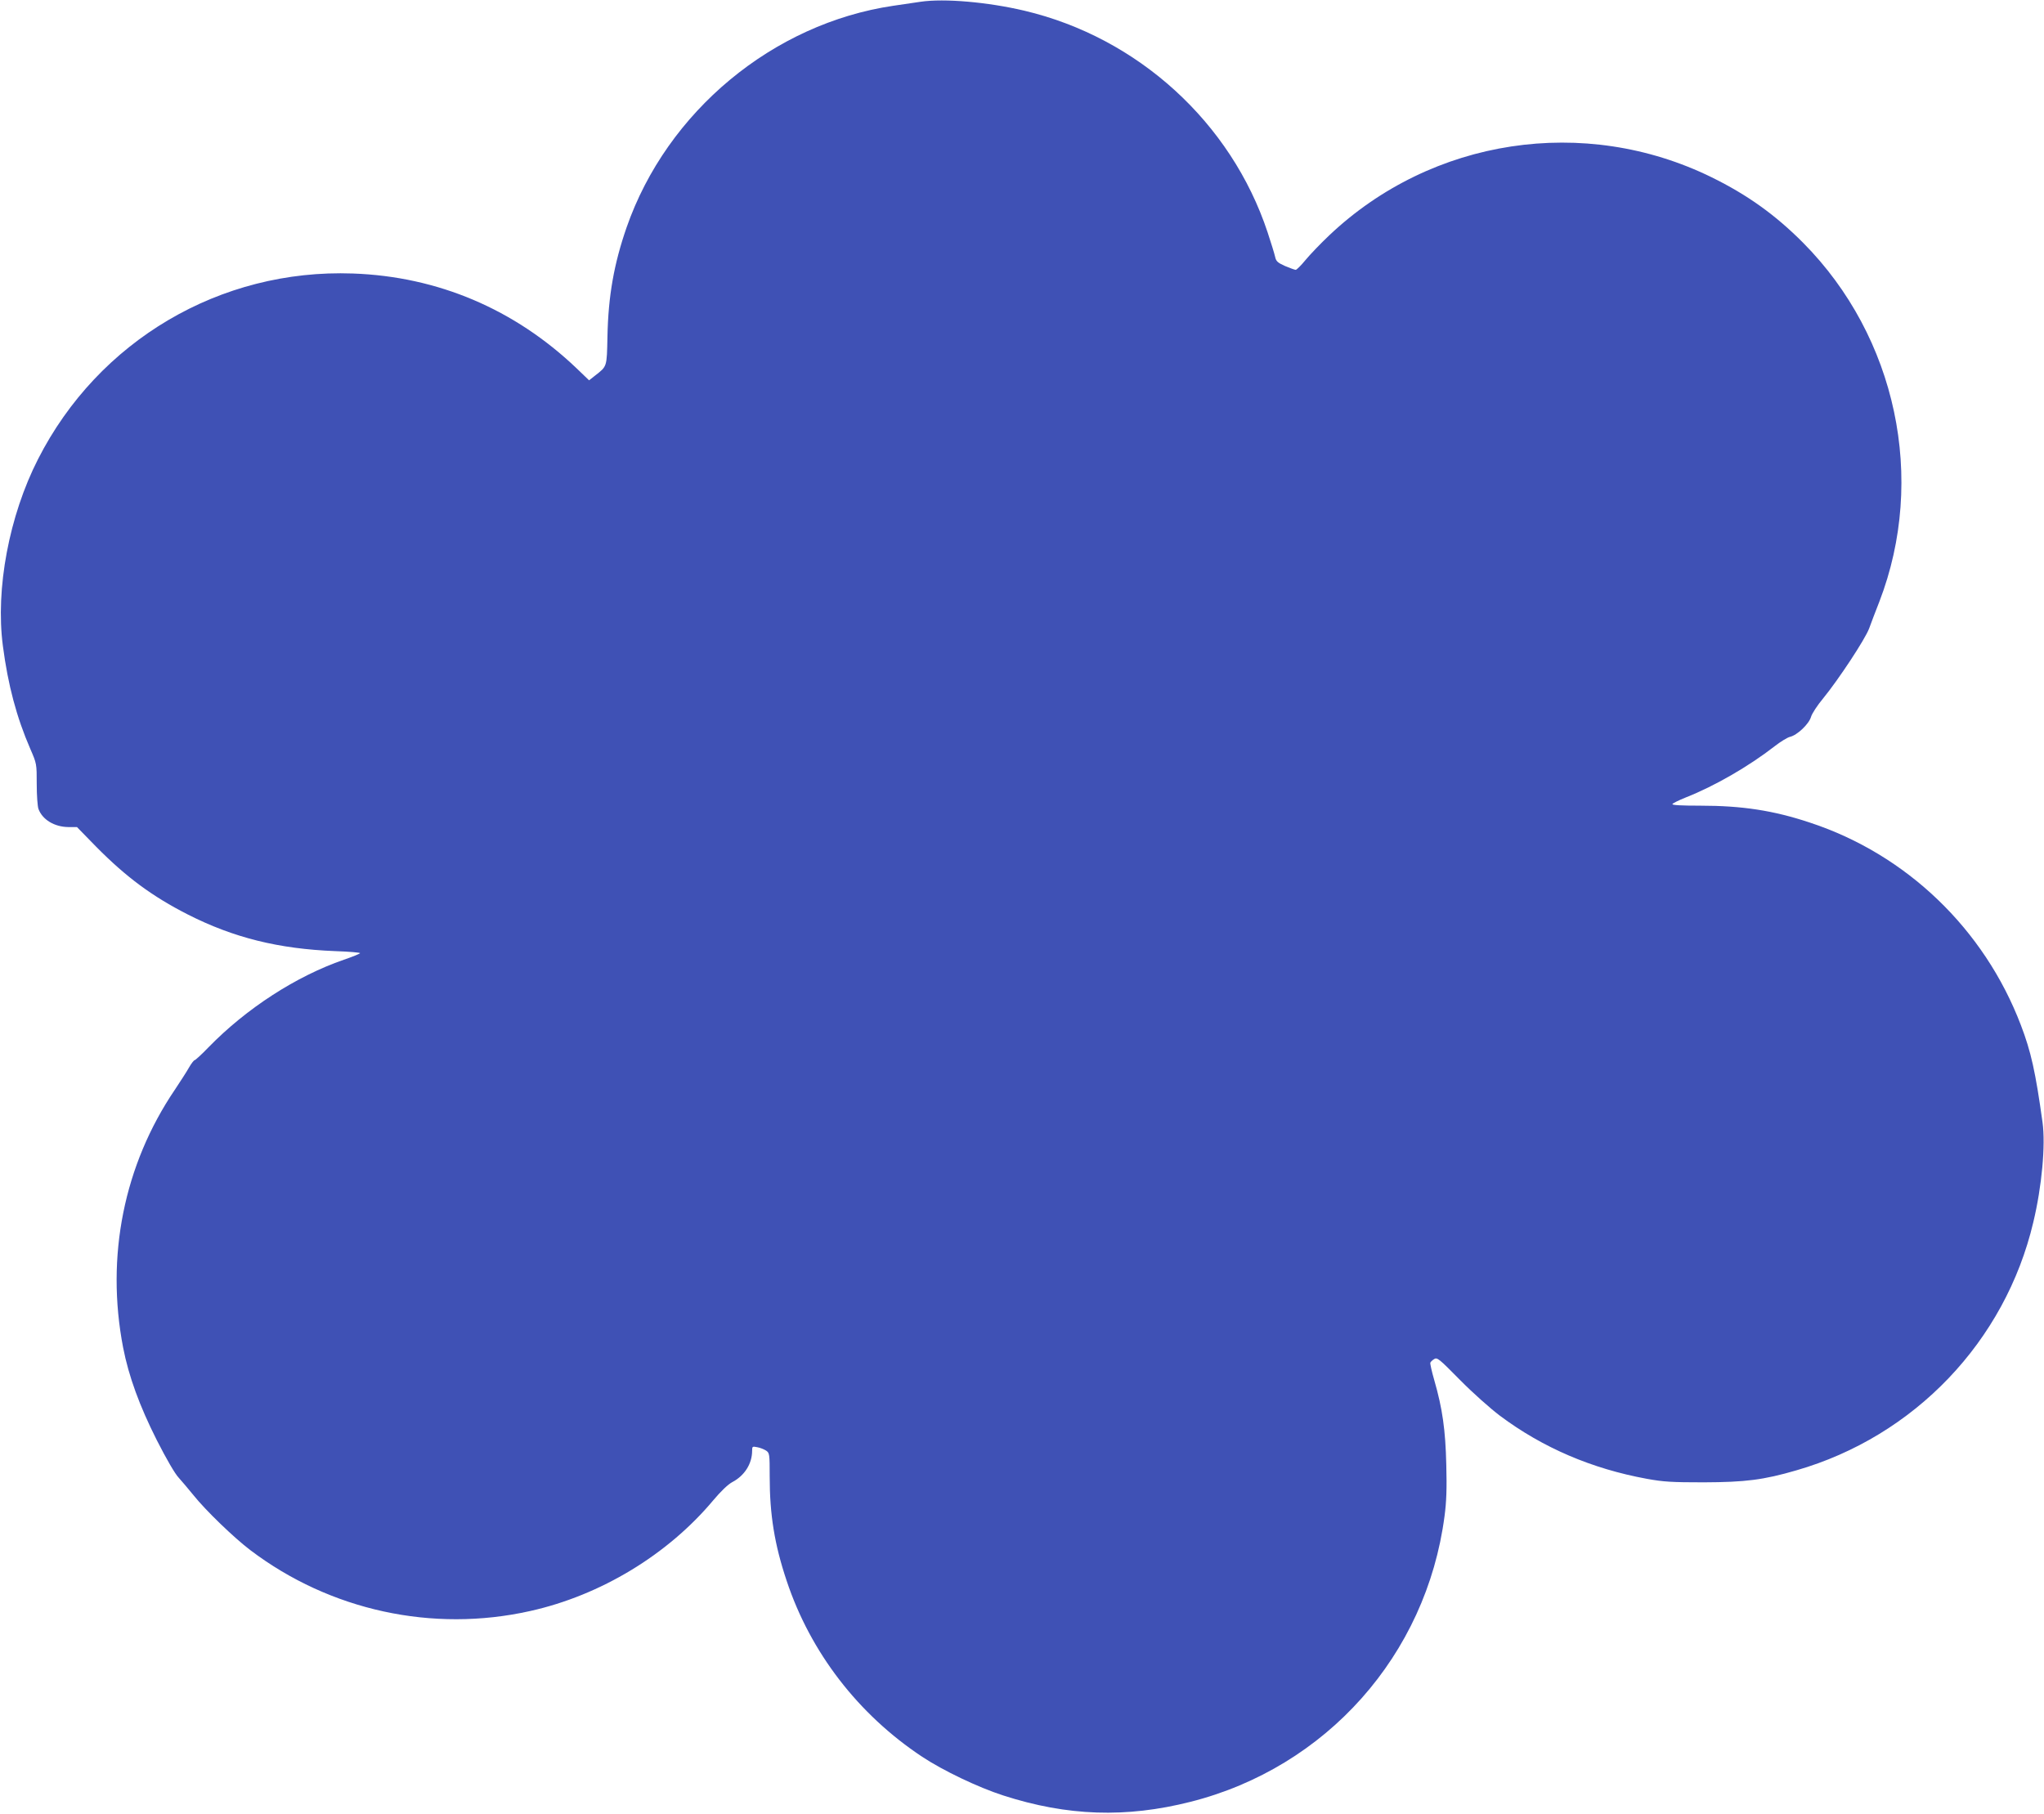 <?xml version="1.0" standalone="no"?>
<!DOCTYPE svg PUBLIC "-//W3C//DTD SVG 20010904//EN"
 "http://www.w3.org/TR/2001/REC-SVG-20010904/DTD/svg10.dtd">
<svg version="1.0" xmlns="http://www.w3.org/2000/svg"
 width="1280pt" height="1136pt" viewBox="0 0 1280 1136"
 preserveAspectRatio="xMidYMid meet">
<g transform="translate(0,1136) scale(0.1,-0.1)"
fill="#3f51b5" stroke="none">
<path d="M5765 11349 c-33 -5 -109 -16 -170 -25 -754 -111 -1418 -662 -1671
-1388 -79 -228 -115 -429 -120 -685 -4 -192 -2 -184 -77 -243 l-38 -30 -78 75
c-389 371 -869 575 -1401 594 -831 30 -1594 -420 -1972 -1163 -181 -355 -267
-812 -220 -1169 32 -246 86 -448 172 -646 40 -92 40 -93 40 -220 0 -70 5 -140
11 -156 25 -67 100 -112 187 -113 l54 0 121 -124 c188 -190 350 -310 574 -424
286 -145 567 -215 923 -229 88 -3 157 -9 155 -13 -3 -4 -49 -23 -102 -41 -298
-103 -609 -304 -847 -548 -43 -45 -83 -81 -87 -81 -5 0 -21 -21 -36 -47 -15
-27 -55 -88 -88 -138 -319 -471 -434 -1044 -324 -1615 35 -180 103 -366 211
-580 60 -118 114 -211 137 -235 20 -22 62 -72 93 -110 75 -94 253 -266 356
-344 499 -378 1141 -518 1752 -381 441 98 862 353 1147 694 47 56 92 99 118
113 77 40 125 115 125 197 0 27 2 28 32 22 18 -3 42 -13 55 -21 22 -15 23 -20
23 -163 0 -238 30 -425 106 -652 149 -449 449 -838 849 -1103 130 -86 349
-191 507 -242 402 -130 770 -142 1173 -40 851 215 1477 919 1591 1789 12 90
15 173 11 321 -5 219 -24 353 -75 530 -16 55 -27 105 -25 110 2 6 13 16 24 23
19 12 31 2 162 -131 80 -81 189 -178 250 -224 269 -201 576 -332 920 -395 105
-19 155 -22 357 -22 260 1 373 15 579 75 740 213 1308 808 1484 1554 54 225
77 483 58 624 -44 317 -72 444 -136 611 -229 601 -716 1069 -1321 1268 -228
76 -425 106 -687 106 -117 0 -176 3 -174 10 2 5 40 24 85 42 178 70 393 194
555 320 37 29 80 55 96 59 45 10 119 80 132 125 6 21 40 73 76 116 97 119 262
369 288 438 12 34 41 109 64 168 296 769 107 1658 -477 2247 -175 176 -350
301 -574 411 -796 390 -1751 245 -2394 -364 -55 -52 -121 -121 -149 -155 -27
-33 -55 -61 -61 -61 -6 0 -36 11 -67 24 -47 21 -56 30 -62 58 -4 18 -25 87
-47 153 -228 688 -812 1220 -1523 1388 -229 54 -501 78 -650 56z"/>
</g>
</svg>
